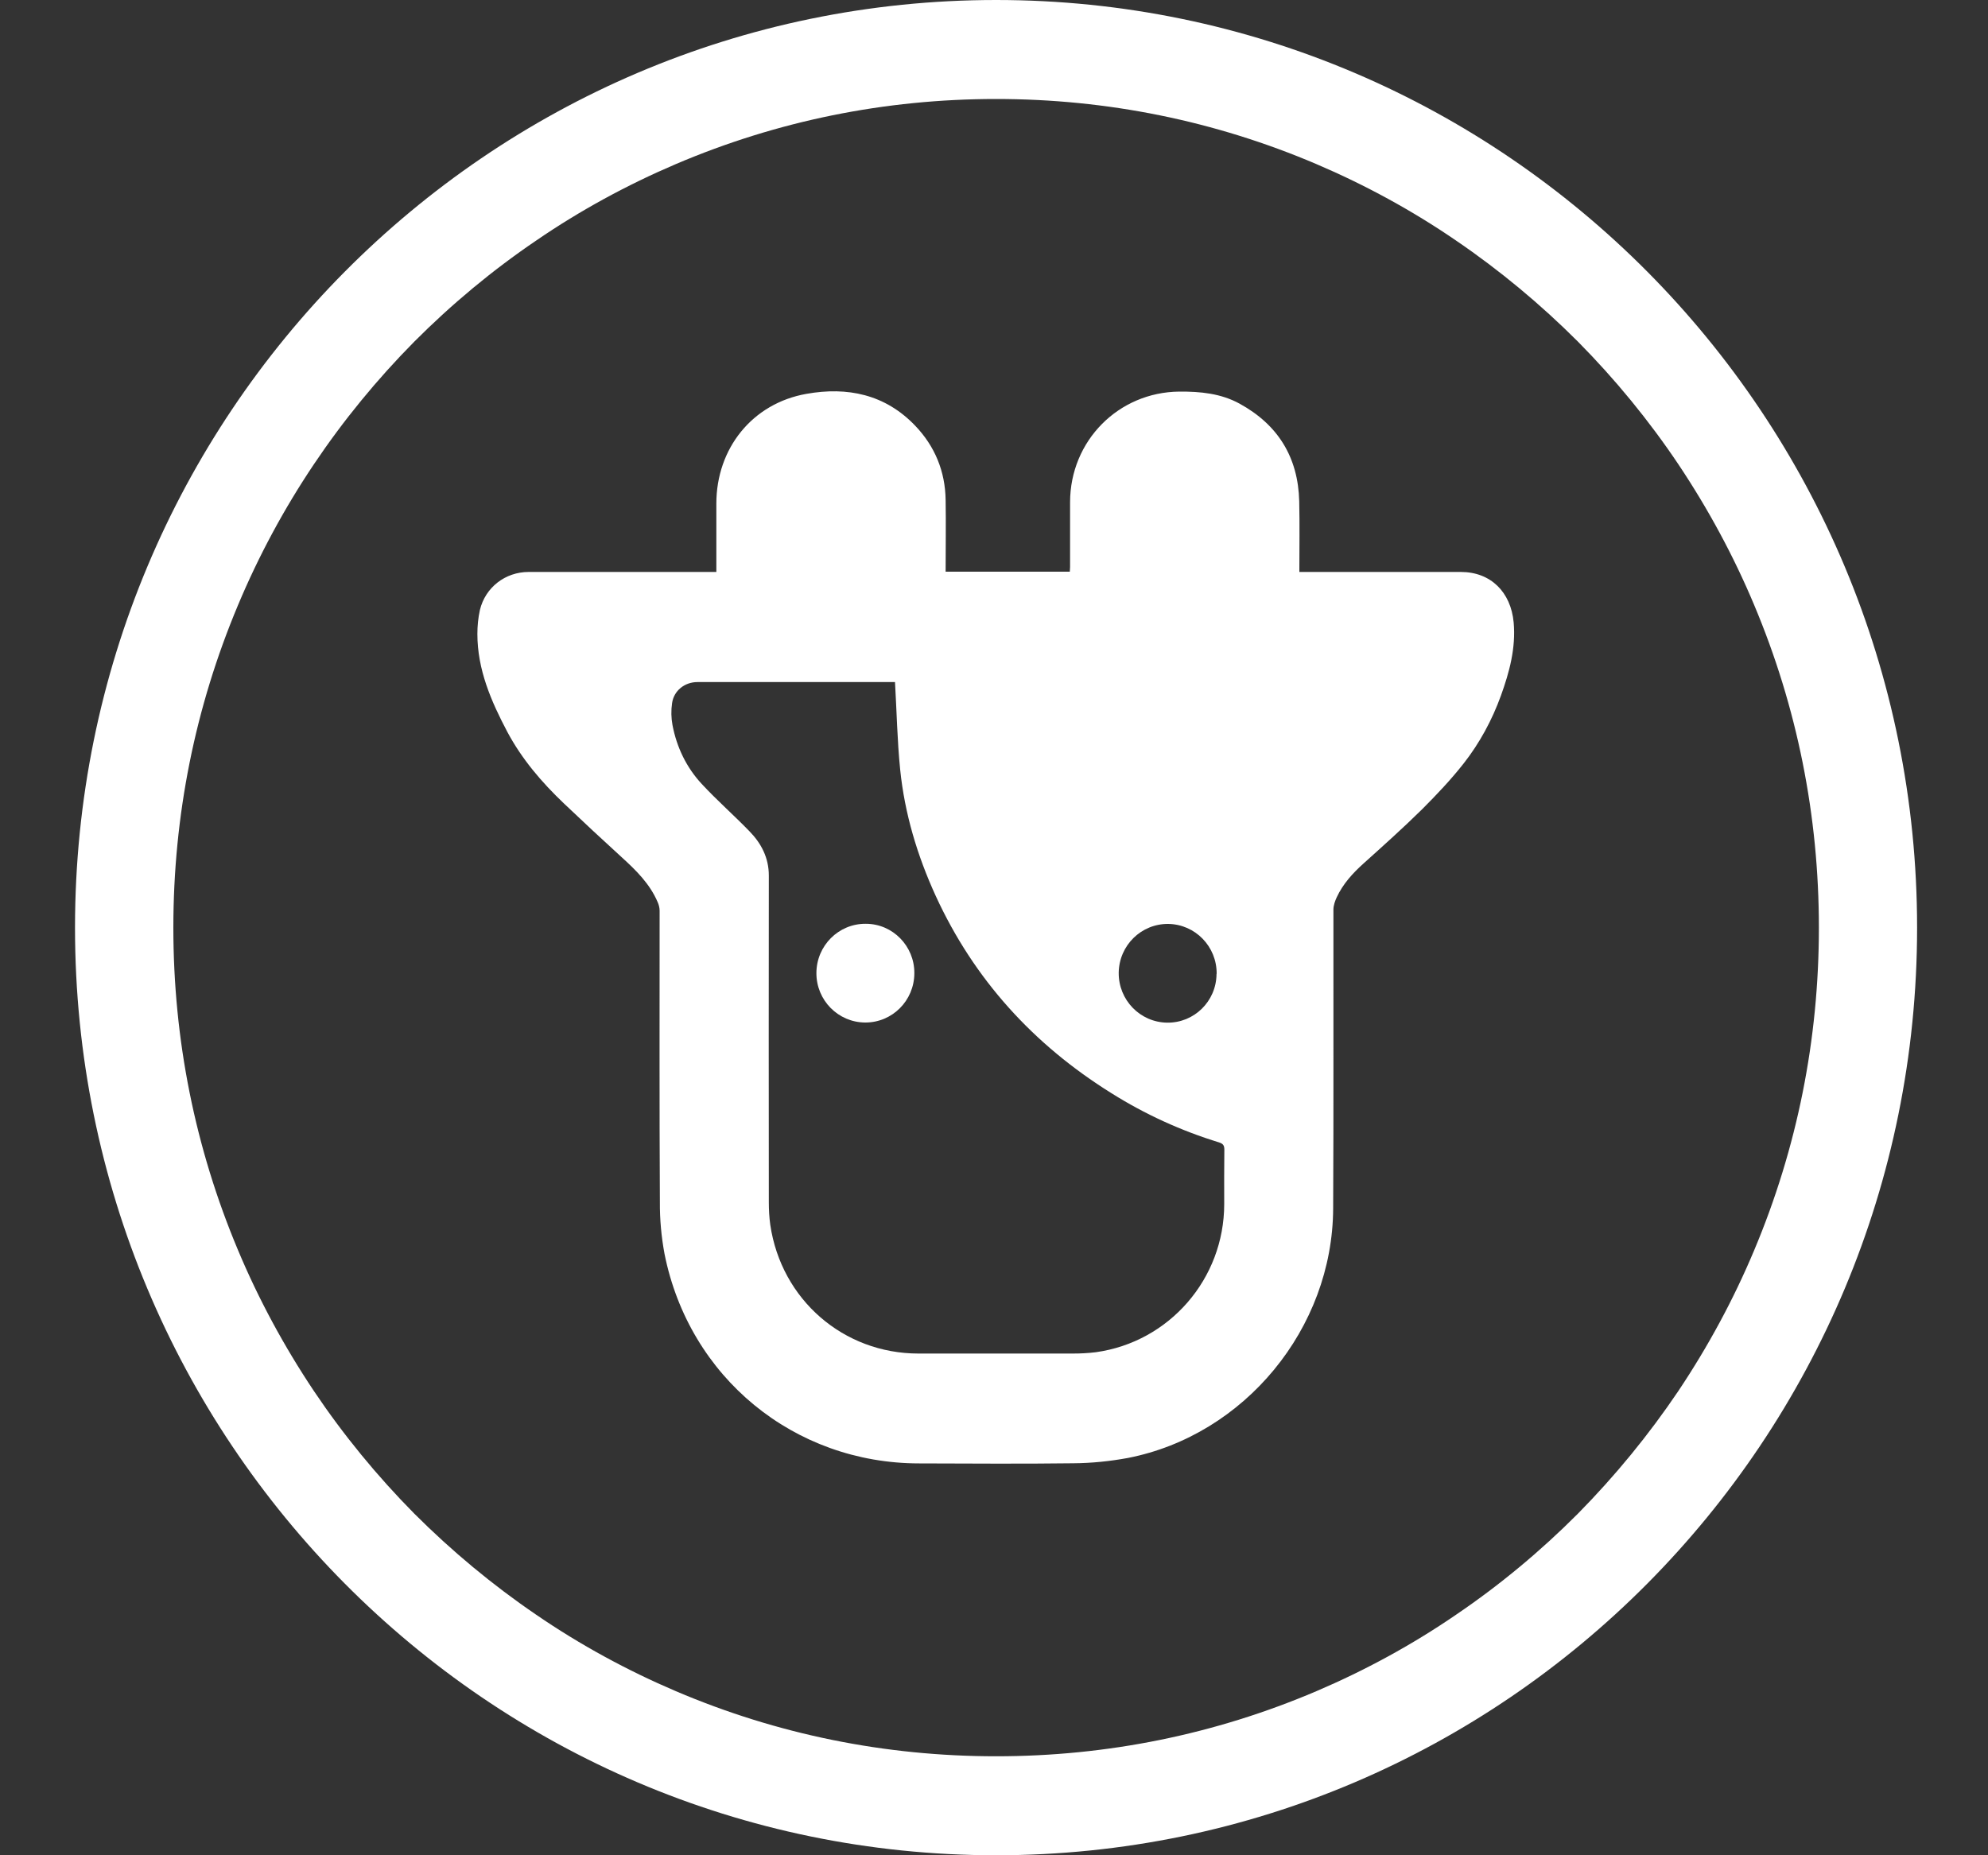 <svg width="15" height="14" viewBox="0 0 15 14" fill="none" xmlns="http://www.w3.org/2000/svg">
<rect x="0" y="0" width="15" height="14" fill="#333333" stroke="none"/>
<path d="M7.516 0.747C8.354 0.747 9.167 0.912 9.932 1.238C10.3 1.395 10.655 1.588 10.986 1.815C11.315 2.039 11.624 2.296 11.906 2.578C12.187 2.862 12.442 3.173 12.664 3.504C12.888 3.839 13.081 4.196 13.236 4.566C13.56 5.337 13.724 6.155 13.724 7C13.724 7.845 13.56 8.663 13.236 9.434C13.081 9.804 12.888 10.161 12.664 10.496C12.441 10.827 12.186 11.138 11.906 11.422C11.624 11.705 11.315 11.962 10.986 12.185C10.655 12.412 10.3 12.605 9.932 12.762C9.167 13.088 8.354 13.253 7.516 13.253C6.677 13.253 5.865 13.088 5.1 12.762C4.732 12.605 4.377 12.412 4.046 12.185C3.717 11.961 3.408 11.704 3.126 11.422C2.845 11.138 2.59 10.827 2.368 10.496C2.144 10.161 1.951 9.804 1.796 9.434C1.472 8.663 1.308 7.845 1.308 7C1.308 6.155 1.472 5.337 1.796 4.566C1.951 4.196 2.143 3.839 2.368 3.504C2.59 3.173 2.845 2.862 3.126 2.578C3.408 2.295 3.717 2.038 4.046 1.815C4.377 1.588 4.732 1.395 5.1 1.238C5.865 0.912 6.677 0.747 7.516 0.747ZM7.516 0C3.677 0 0.566 3.134 0.566 7C0.566 10.866 3.677 14 7.516 14C11.354 14 14.465 10.866 14.465 7C14.465 3.134 11.354 0 7.516 0Z" fill="white"/>
<path d="M5.405 4.317V3.801C5.405 3.384 5.676 3.044 6.085 2.972C6.393 2.917 6.679 2.975 6.906 3.213C7.054 3.368 7.132 3.557 7.135 3.773C7.138 3.952 7.135 4.132 7.135 4.314H8.072C8.072 4.303 8.074 4.292 8.074 4.279V3.789C8.075 3.326 8.439 2.959 8.899 2.955C9.058 2.954 9.212 2.969 9.353 3.046C9.643 3.205 9.795 3.451 9.803 3.783C9.807 3.959 9.804 4.134 9.804 4.316H11.022C11.249 4.316 11.4 4.469 11.421 4.697C11.438 4.892 11.389 5.071 11.325 5.249C11.258 5.434 11.164 5.608 11.043 5.762C10.947 5.884 10.84 5.997 10.73 6.107C10.587 6.248 10.437 6.382 10.287 6.517C10.206 6.59 10.133 6.67 10.086 6.771C10.073 6.799 10.061 6.833 10.061 6.864C10.06 7.616 10.063 8.368 10.059 9.12C10.055 10.024 9.391 10.83 8.51 11.002C8.374 11.027 8.236 11.041 8.098 11.042C7.711 11.047 7.323 11.044 6.936 11.043C5.991 11.043 5.2 10.394 5.014 9.462C4.99 9.333 4.978 9.202 4.979 9.071C4.975 8.338 4.977 7.605 4.977 6.873C4.977 6.85 4.971 6.827 4.962 6.807C4.903 6.669 4.799 6.567 4.69 6.468C4.544 6.335 4.398 6.199 4.255 6.063C4.087 5.903 3.938 5.729 3.828 5.523C3.706 5.292 3.602 5.053 3.602 4.784C3.602 4.723 3.608 4.662 3.621 4.603C3.662 4.432 3.813 4.316 3.989 4.316H5.404L5.405 4.317ZM6.752 5.147H5.262C5.166 5.147 5.084 5.212 5.071 5.306C5.063 5.361 5.064 5.417 5.074 5.471C5.106 5.639 5.179 5.791 5.295 5.916C5.411 6.041 5.538 6.152 5.655 6.273C5.744 6.364 5.801 6.473 5.801 6.607C5.8 7.428 5.8 8.249 5.801 9.07C5.801 9.128 5.804 9.186 5.812 9.243C5.895 9.807 6.364 10.214 6.93 10.214H8.096C8.153 10.214 8.211 10.211 8.268 10.204C8.823 10.127 9.237 9.65 9.237 9.086C9.237 8.95 9.236 8.812 9.238 8.676C9.238 8.644 9.229 8.631 9.199 8.621C8.912 8.533 8.638 8.408 8.384 8.248C7.799 7.883 7.35 7.392 7.06 6.76C6.921 6.456 6.826 6.14 6.792 5.807C6.77 5.589 6.766 5.37 6.753 5.146L6.752 5.147ZM9.18 7.349C9.182 7.143 9.019 6.975 8.815 6.972C8.611 6.97 8.444 7.134 8.441 7.34C8.439 7.546 8.602 7.714 8.806 7.717H8.806C9.01 7.72 9.177 7.556 9.179 7.351V7.349H9.18Z" fill="white"/>
<path d="M6.899 7.345C6.898 7.551 6.732 7.717 6.528 7.716C6.324 7.715 6.159 7.548 6.16 7.342C6.161 7.136 6.327 6.97 6.531 6.971H6.533C6.736 6.971 6.9 7.139 6.899 7.343V7.344L6.899 7.345Z" fill="white"/>
</svg>
